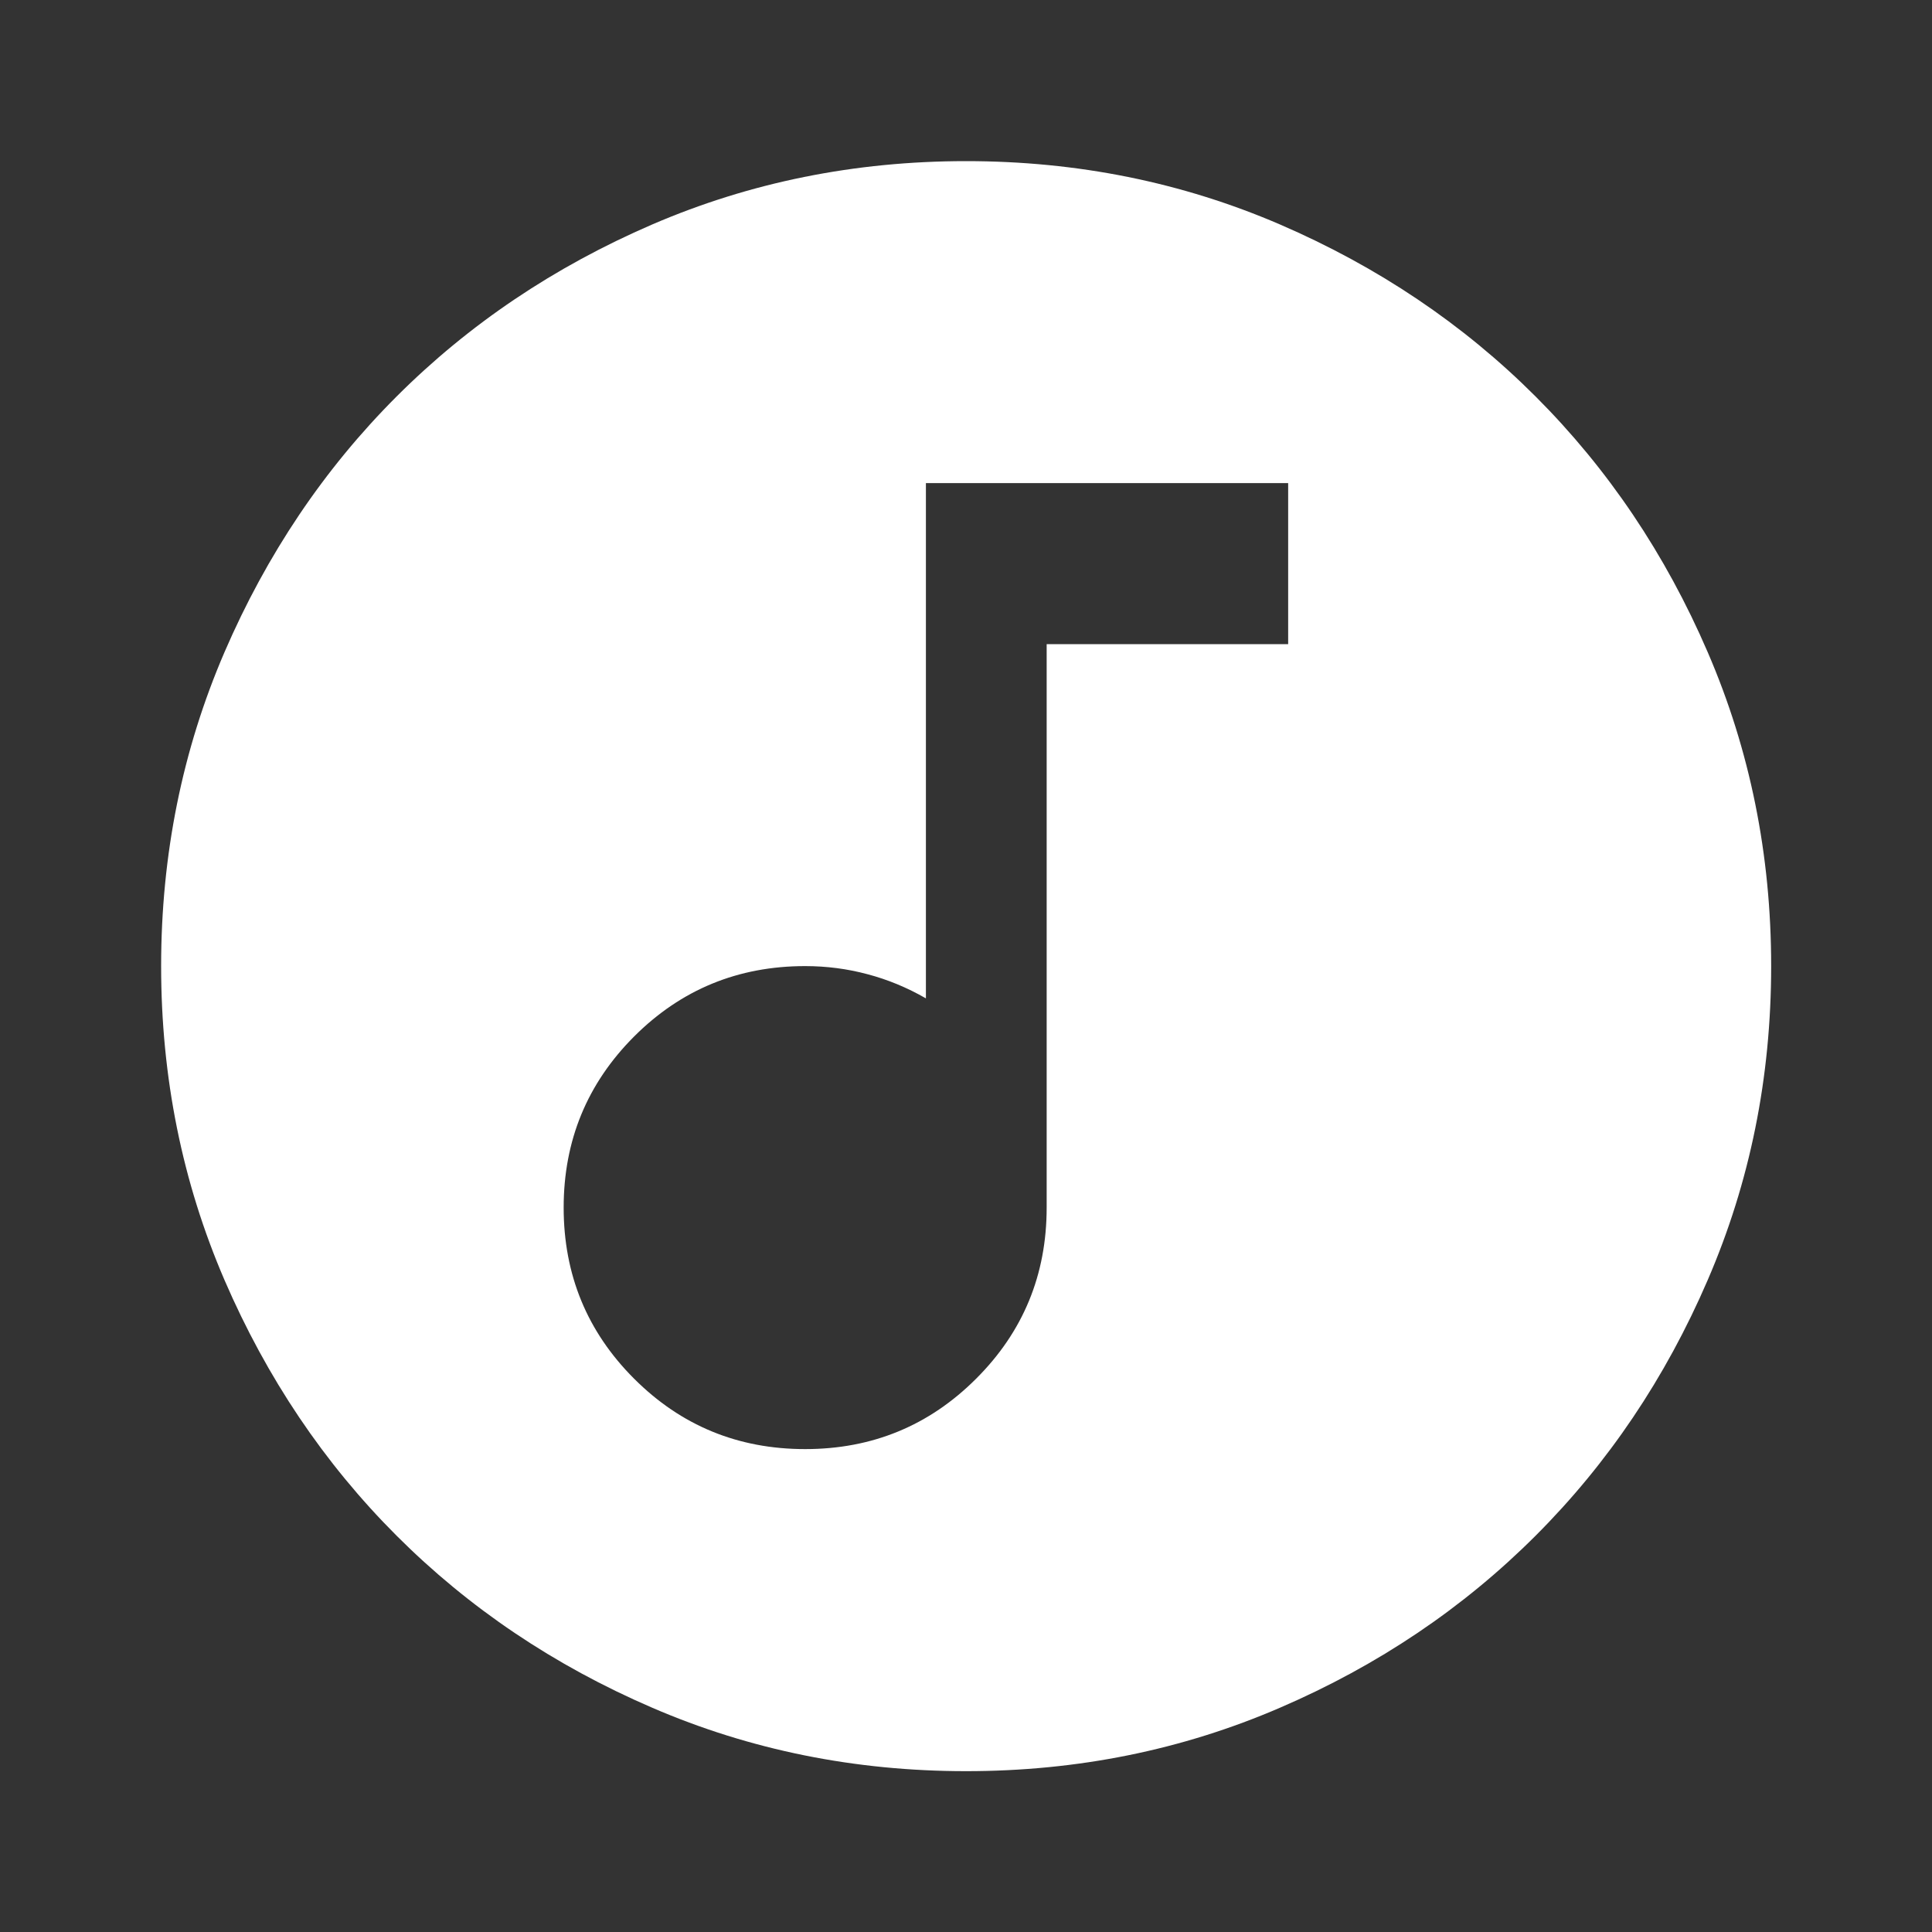<?xml version="1.0" encoding="UTF-8"?> <svg xmlns="http://www.w3.org/2000/svg" width="20" height="20" viewBox="0 0 20 20" fill="none"><rect x="0" y="0" width="20" height="20" fill="#333333" stroke="none"/><mask id="mask0_1078_27126" style="mask-type:alpha" maskUnits="userSpaceOnUse" x="0" y="0" width="20" height="20"><rect width="20" height="20" fill="#D9D9D9"></rect></mask><g mask="url(#mask0_1078_27126)"><path d="M8.335 15.001C9.029 15.001 9.619 14.758 10.105 14.272C10.592 13.786 10.835 13.196 10.835 12.501V6.668H13.335V5.001H9.585V10.335C9.39 10.223 9.189 10.14 8.98 10.085C8.772 10.029 8.557 10.001 8.335 10.001C7.64 10.001 7.05 10.244 6.564 10.73C6.078 11.217 5.835 11.807 5.835 12.501C5.835 13.196 6.078 13.786 6.564 14.272C7.05 14.758 7.64 15.001 8.335 15.001ZM10.001 18.335C8.849 18.335 7.765 18.116 6.751 17.678C5.737 17.241 4.855 16.647 4.105 15.897C3.355 15.147 2.762 14.265 2.324 13.251C1.887 12.237 1.668 11.154 1.668 10.001C1.668 8.849 1.887 7.765 2.324 6.751C2.762 5.737 3.355 4.855 4.105 4.105C4.855 3.355 5.737 2.762 6.751 2.324C7.765 1.887 8.849 1.668 10.001 1.668C11.154 1.668 12.237 1.887 13.251 2.324C14.265 2.762 15.147 3.355 15.897 4.105C16.647 4.855 17.241 5.737 17.678 6.751C18.116 7.765 18.335 8.849 18.335 10.001C18.335 11.154 18.116 12.237 17.678 13.251C17.241 14.265 16.647 15.147 15.897 15.897C15.147 16.647 14.265 17.241 13.251 17.678C12.237 18.116 11.154 18.335 10.001 18.335Z" fill="white"></path></g></svg> 